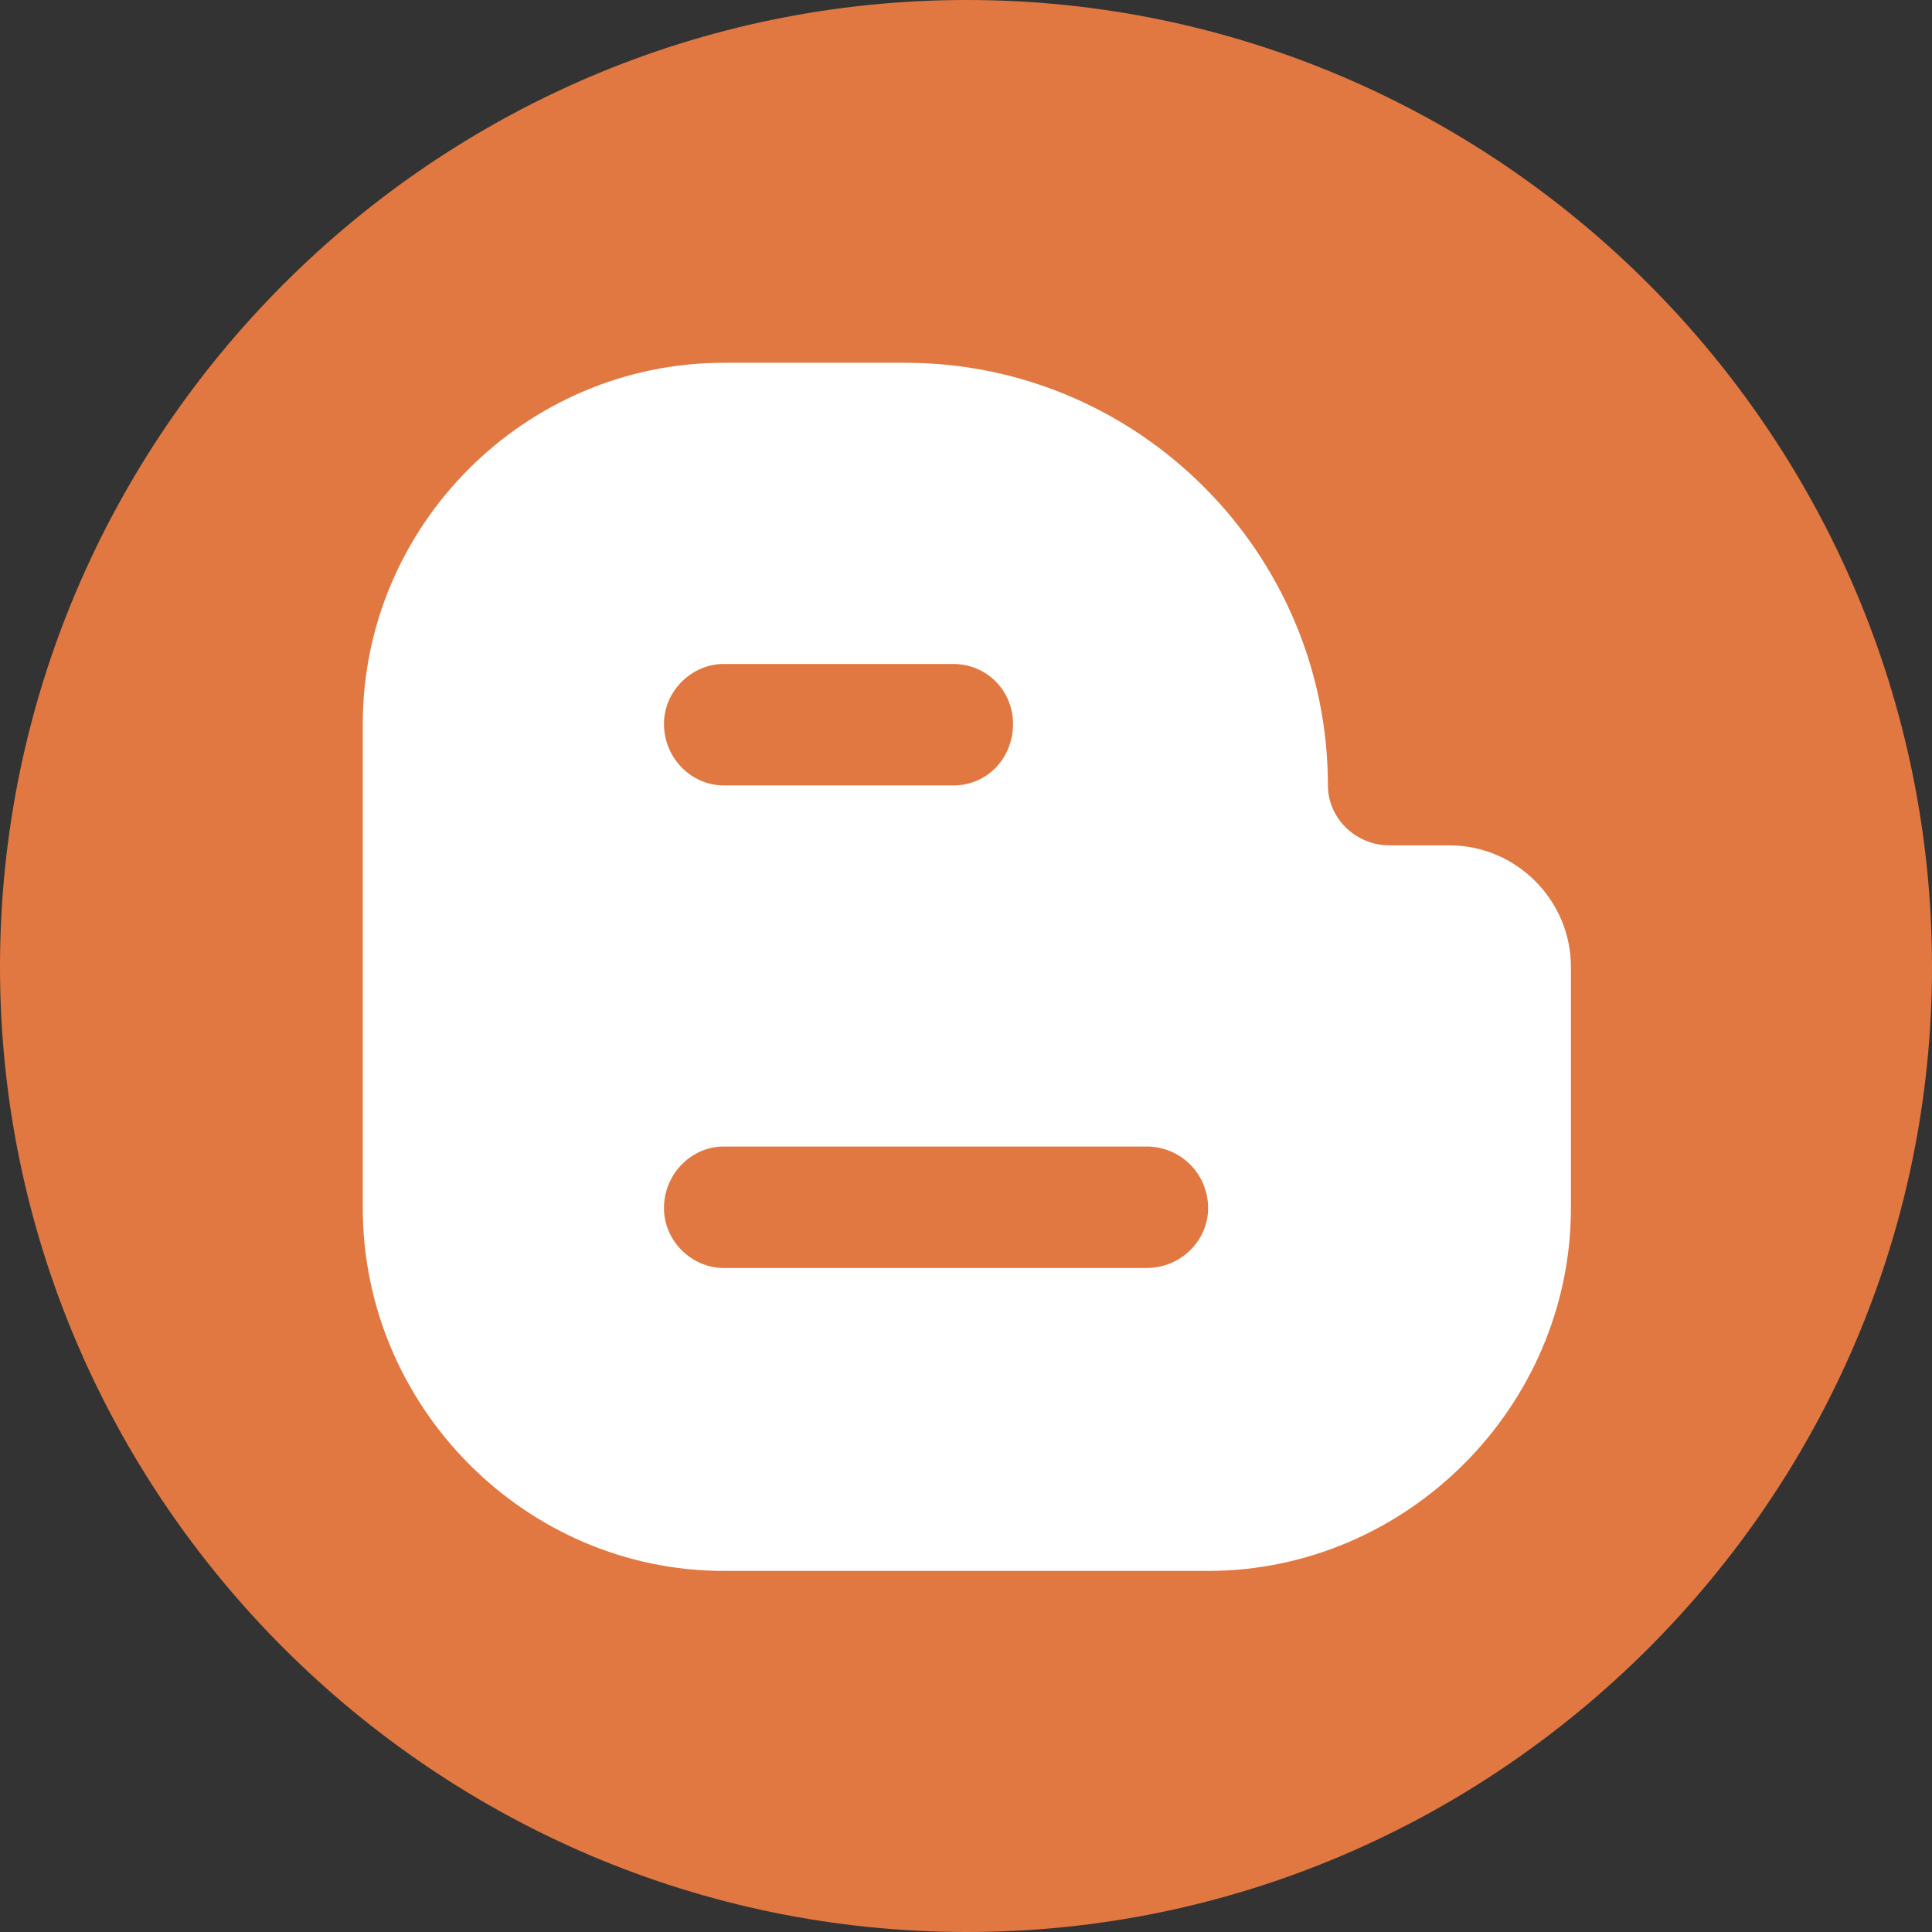 <?xml version="1.0" ?><!DOCTYPE svg  PUBLIC '-//W3C//DTD SVG 1.1//EN'  'http://www.w3.org/Graphics/SVG/1.1/DTD/svg11.dtd'><svg enable-background="new 0 0 512 512" height="512px" id="Layer_1" version="1.1" viewBox="0 0 512 512" width="512px" xml:space="preserve" xmlns="http://www.w3.org/2000/svg" xmlns:xlink="http://www.w3.org/1999/xlink"><rect x="0" y="0" width="512" height="512" fill="#333333" stroke="none"/><g><path clip-rule="evenodd" d="M256.23,512C396.81,512,512,396.81,512,256.23   C512,115.184,396.81,0,256.23,0C115.184,0,0,115.184,0,256.23C0,396.81,115.184,512,256.23,512L256.23,512z" fill="#E17842" fill-rule="evenodd"/><path clip-rule="evenodd" d="M416.308,320.161V256.23c0-17.693-14.515-32.207-32.2-32.207   h-15.873c-9.062,0-16.326-7.257-16.326-15.874c0-61.673-50.339-112.011-112.012-112.011h-48.073   c-52.604,0-95.685,43.081-95.685,95.685v128.338c0,52.604,43.081,96.146,95.685,96.146h128.338   C372.765,416.308,416.308,372.765,416.308,320.161L416.308,320.161z M191.823,303.835h112.012c9.077,0,16.326,7.265,16.326,16.326   c0,8.624-7.249,15.873-16.326,15.873H191.823c-8.616,0-15.865-7.249-15.865-15.873C175.958,311.1,183.207,303.835,191.823,303.835   L191.823,303.835z M268.464,191.823c0,9.069-6.796,16.327-15.866,16.327h-60.775c-8.616,0-15.865-7.257-15.865-16.327   c0-8.616,7.249-15.865,15.865-15.865h60.775C261.668,175.958,268.464,183.207,268.464,191.823L268.464,191.823z" fill="#FFFFFF" fill-rule="evenodd"/></g></svg>